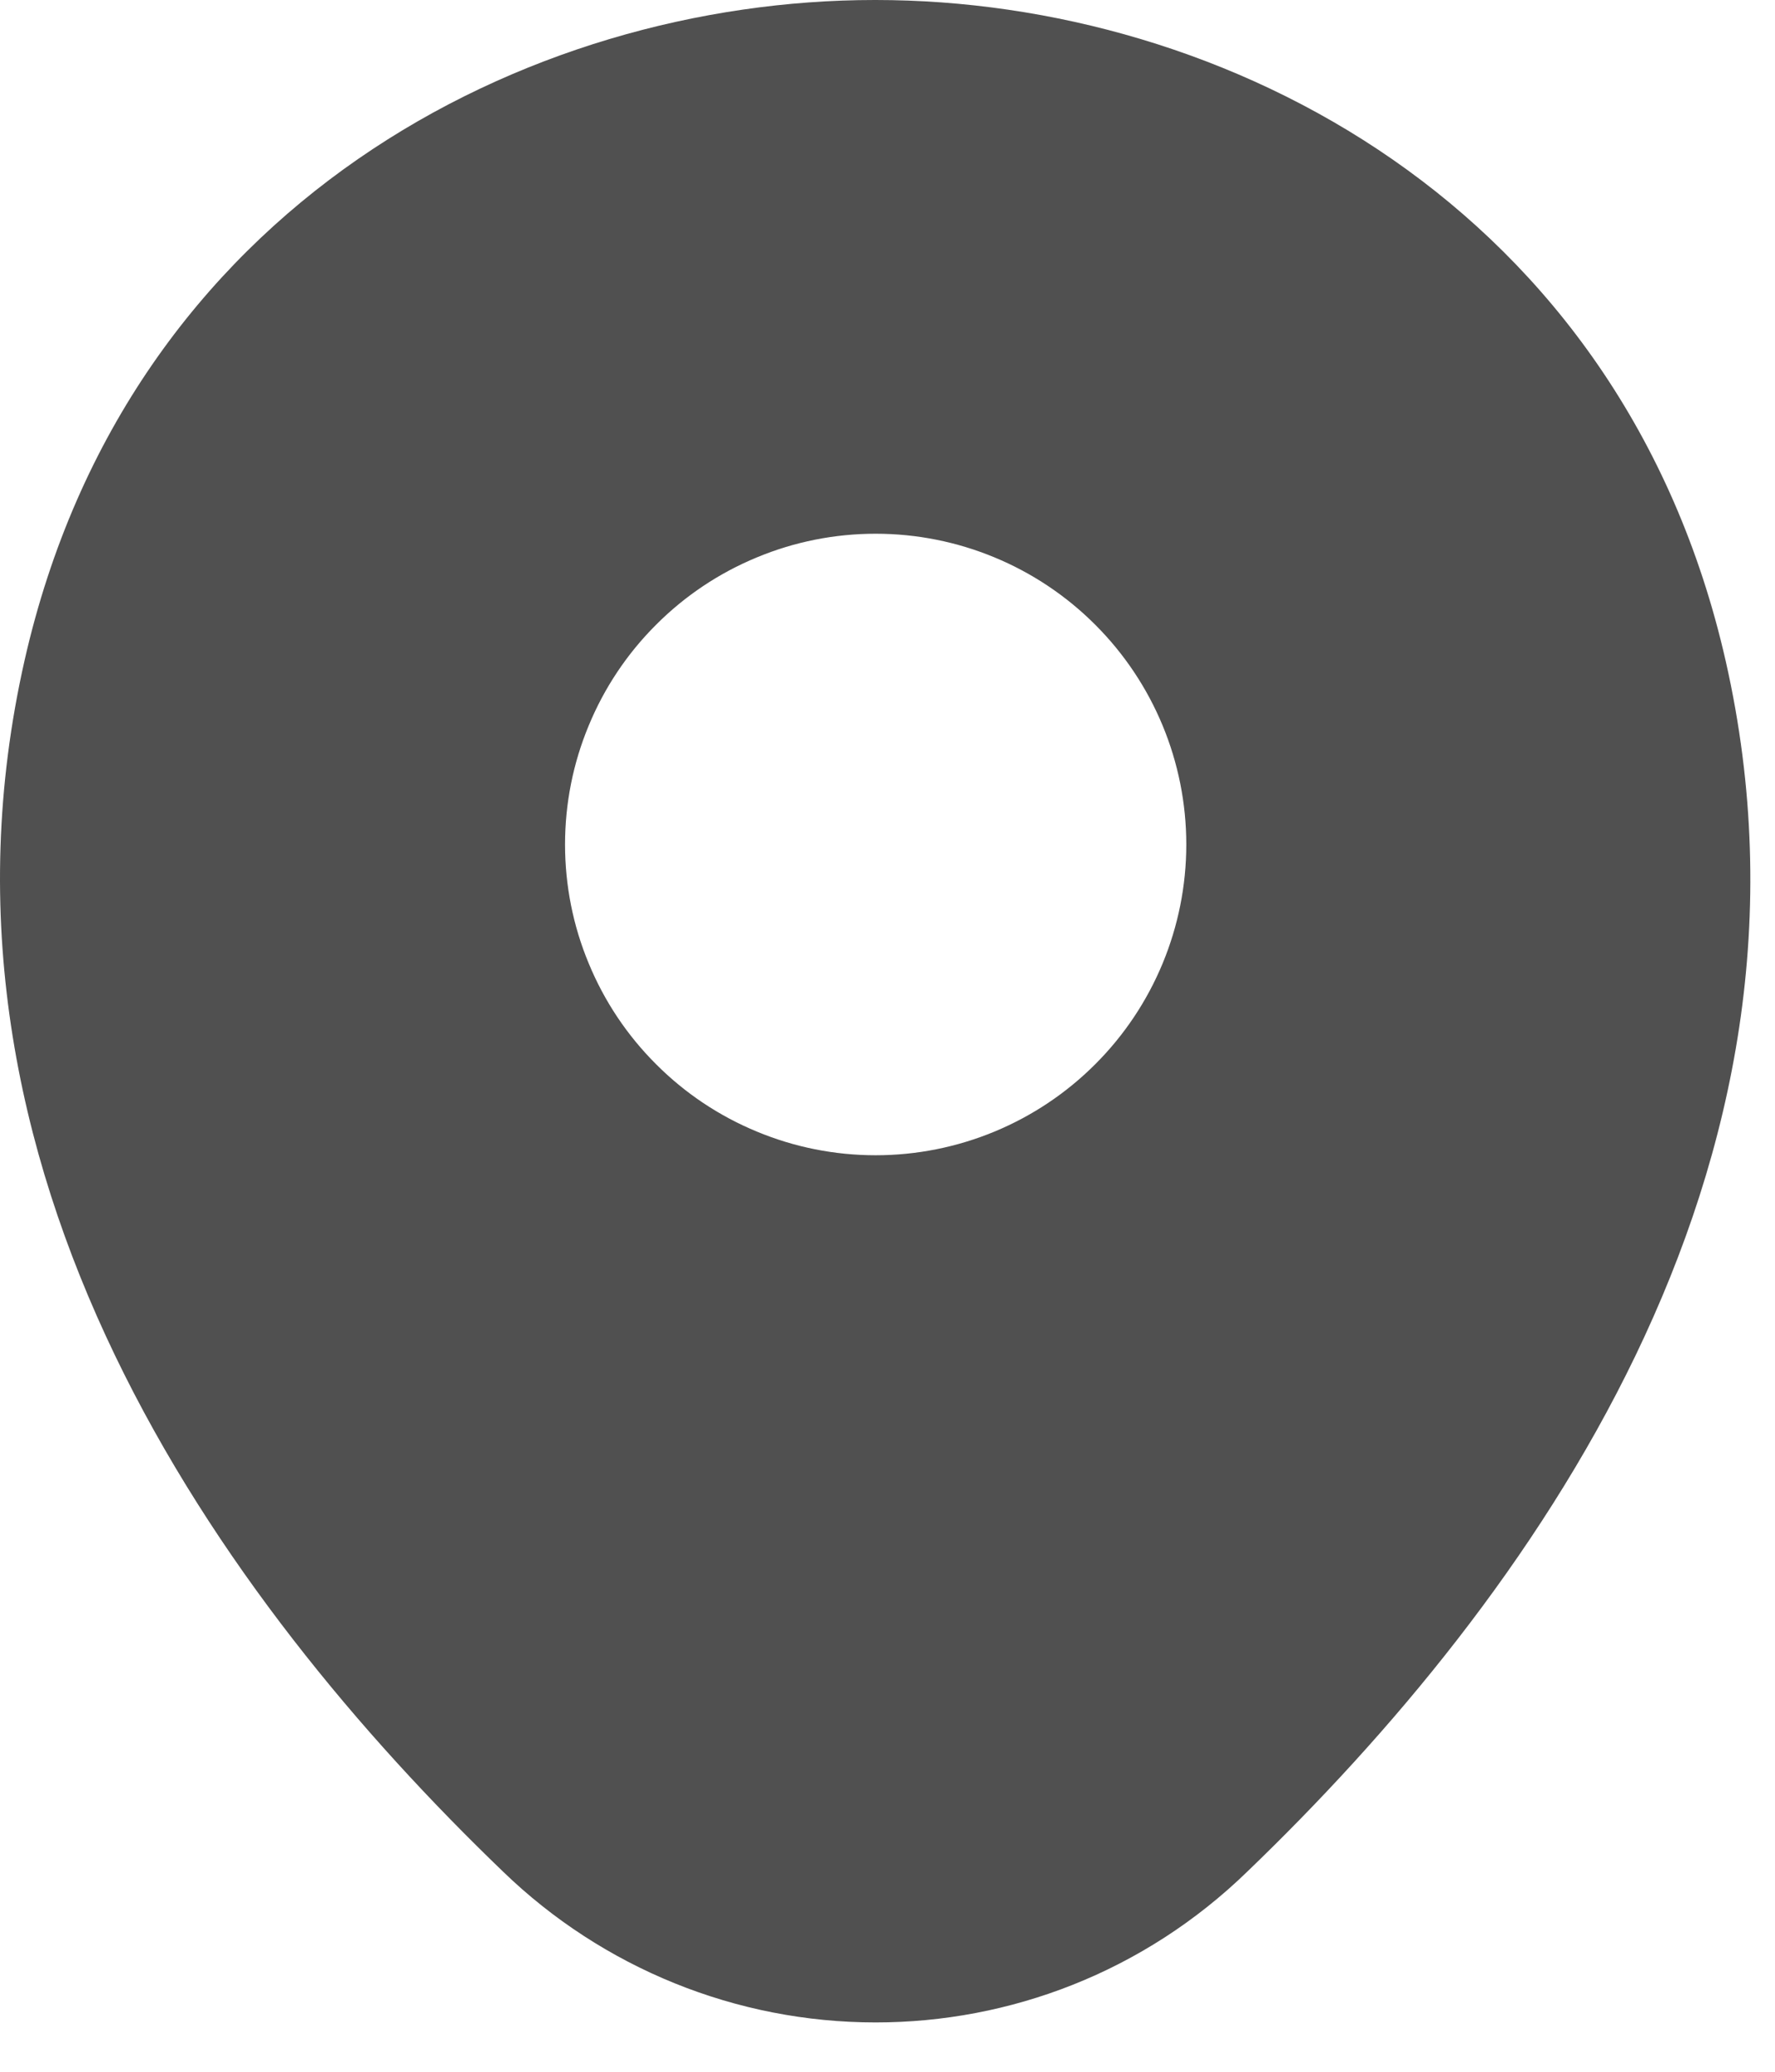 <svg width="18" height="21" viewBox="0 0 18 21" fill="none" xmlns="http://www.w3.org/2000/svg">
<path d="M17.5 6.7C16.45 2.08 12.42 0 8.88 0H8.87C5.34 0 1.3 2.07 0.25 6.69C-0.92 11.85 2.24 16.22 5.1 18.97C6.114 19.951 7.469 20.5 8.88 20.5C10.24 20.5 11.6 19.99 12.65 18.97C15.51 16.22 18.67 11.86 17.5 6.7ZM8.88 11.71C8.466 11.71 8.057 11.629 7.675 11.47C7.292 11.312 6.945 11.08 6.653 10.787C6.36 10.495 6.128 10.148 5.97 9.765C5.811 9.383 5.73 8.974 5.73 8.56C5.73 8.146 5.811 7.737 5.97 7.355C6.128 6.972 6.36 6.625 6.653 6.333C6.945 6.04 7.292 5.808 7.675 5.65C8.057 5.491 8.466 5.41 8.88 5.41C9.715 5.41 10.517 5.742 11.107 6.333C11.698 6.923 12.03 7.725 12.03 8.56C12.03 9.395 11.698 10.197 11.107 10.787C10.517 11.378 9.715 11.71 8.88 11.71Z" fill="#505050"/>
</svg>
